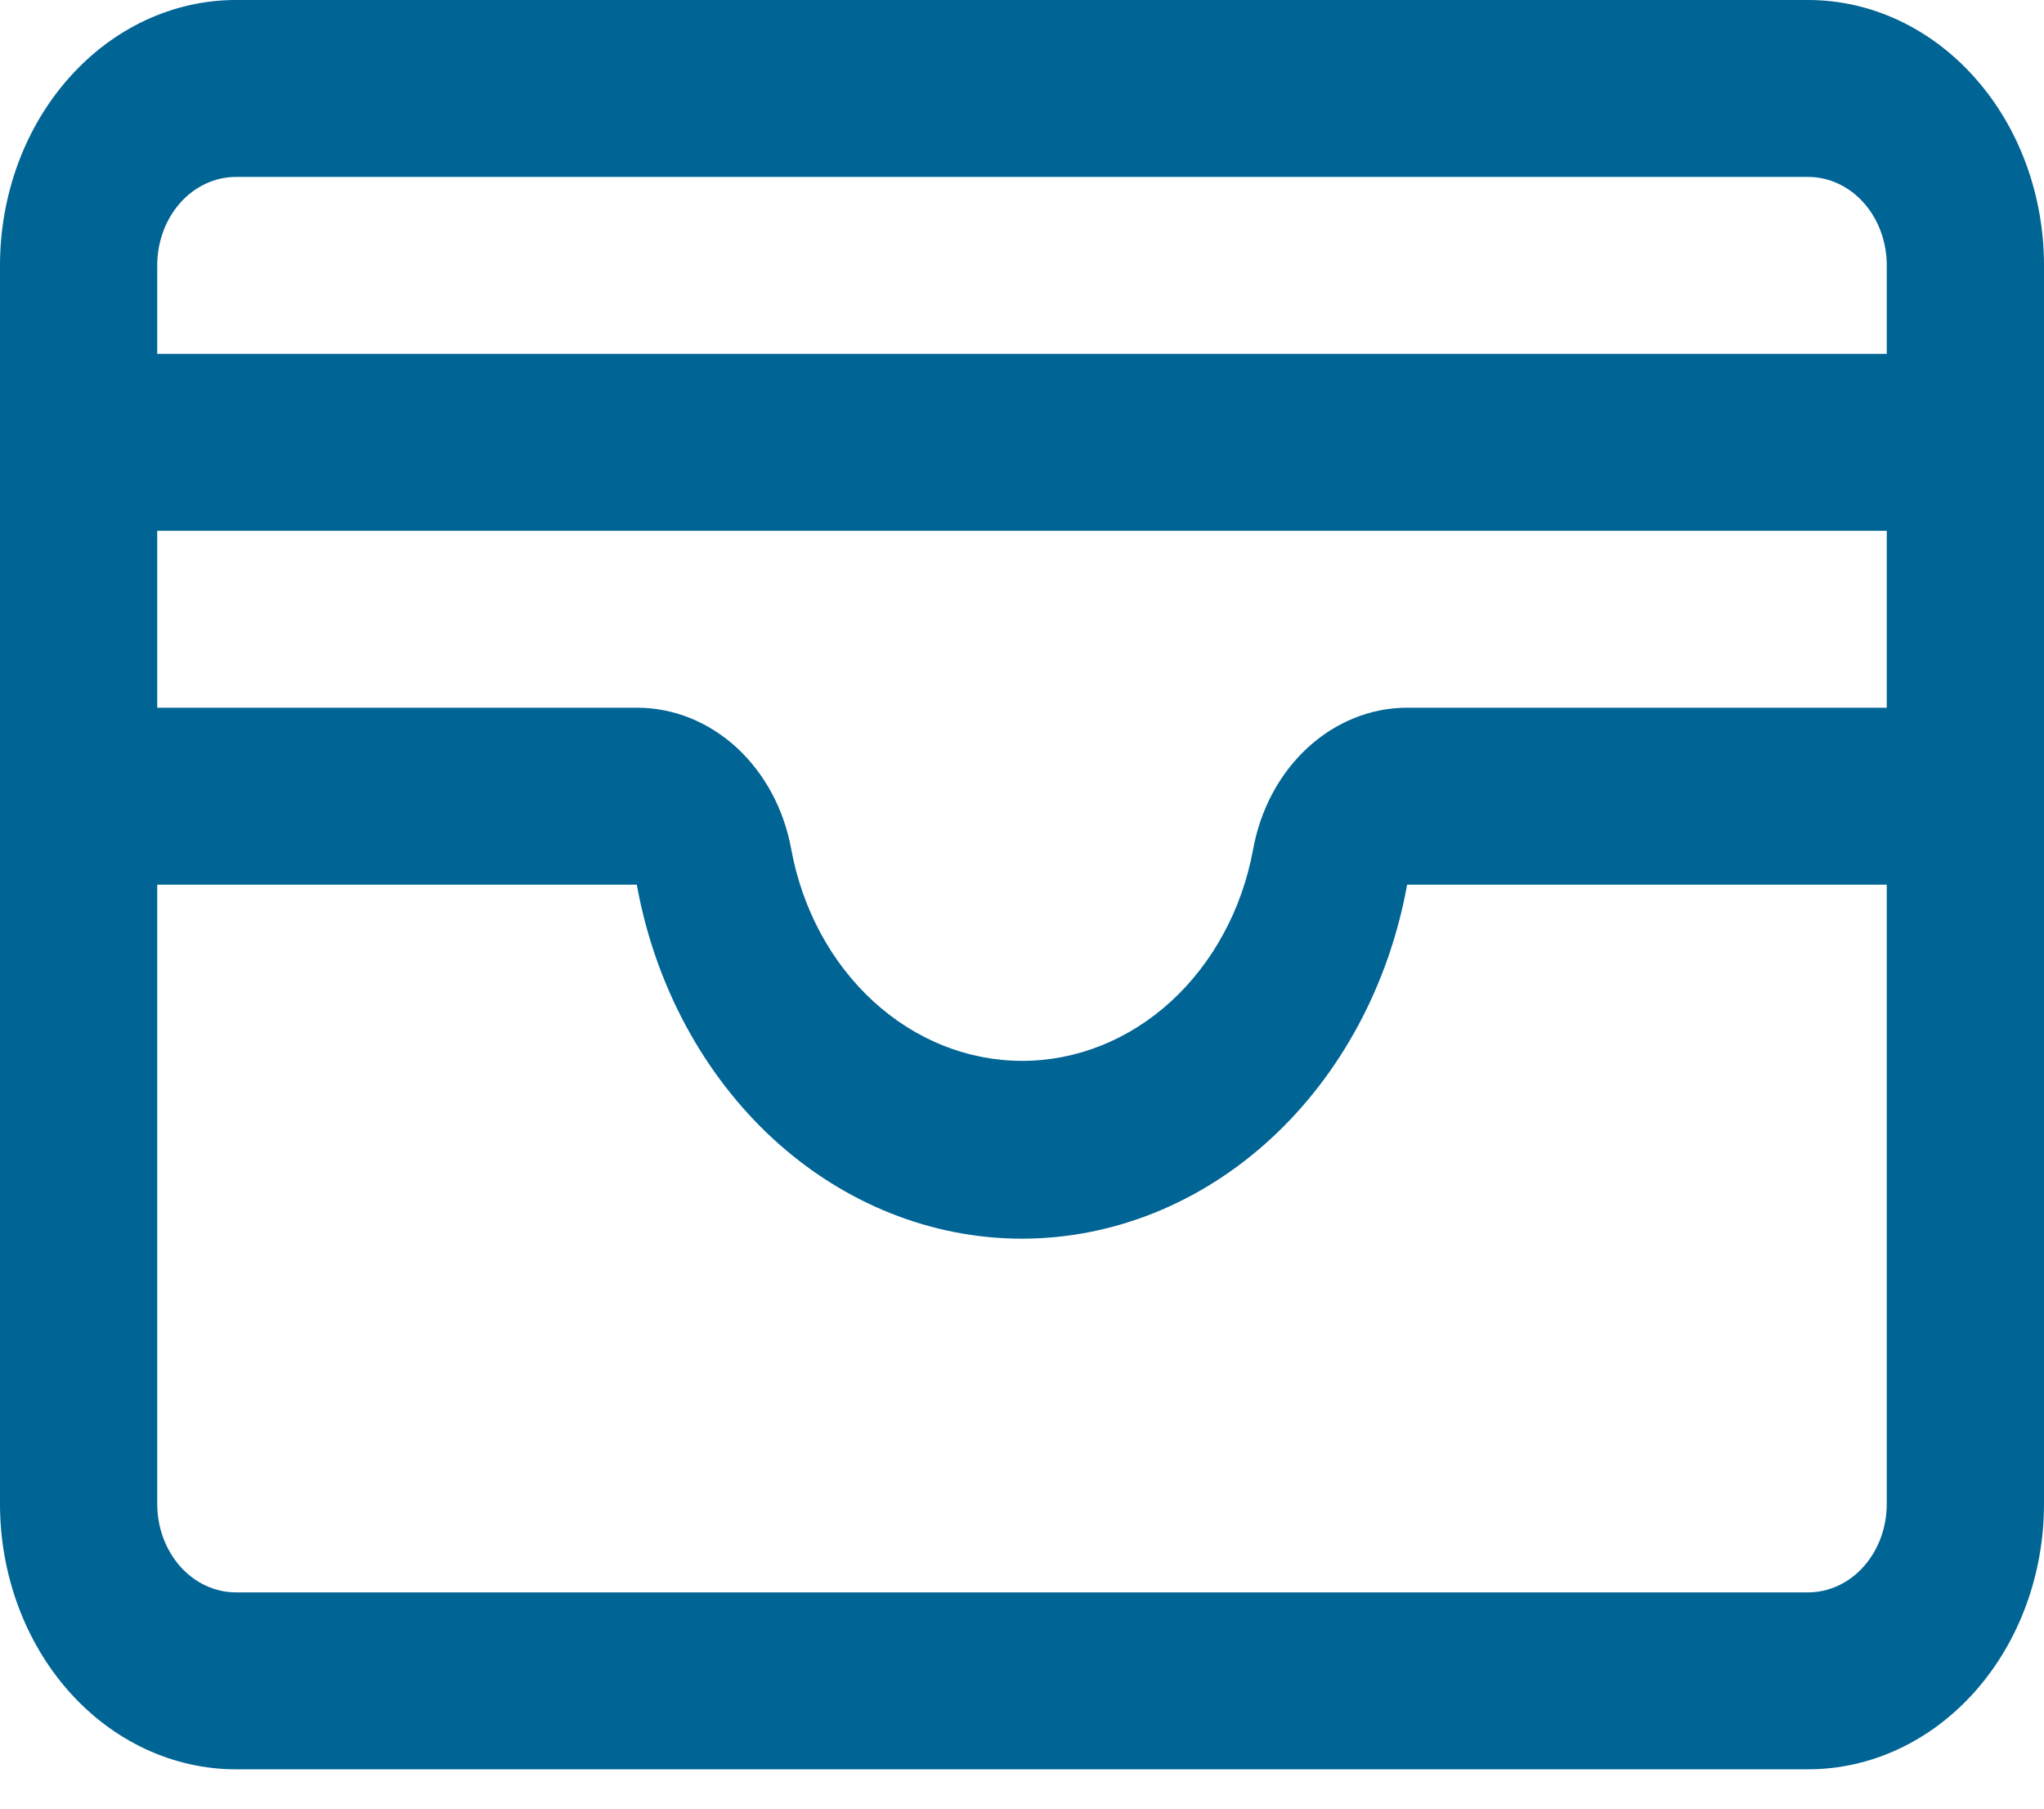 <svg width="26" height="23" viewBox="0 0 26 23" fill="none" xmlns="http://www.w3.org/2000/svg">
<path d="M23 0H3C2.204 0 1.441 0.356 0.879 0.989C0.316 1.621 0 2.48 0 3.375V19.125C0 20.02 0.316 20.879 0.879 21.512C1.441 22.144 2.204 22.5 3 22.5H23C23.796 22.5 24.559 22.144 25.121 21.512C25.684 20.879 26 20.02 26 19.125V3.375C26 2.48 25.684 1.621 25.121 0.989C24.559 0.356 23.796 0 23 0ZM2 6.75H24V9H17.899C17.438 9 16.991 9.18 16.634 9.508C16.277 9.836 16.032 10.293 15.94 10.801C15.8 11.561 15.431 12.244 14.896 12.734C14.361 13.224 13.692 13.491 13.002 13.491C12.313 13.491 11.644 13.224 11.109 12.734C10.574 12.244 10.205 11.561 10.065 10.801C9.973 10.292 9.727 9.835 9.369 9.506C9.011 9.178 8.563 8.999 8.101 9H2V6.75ZM3 2.25H23C23.265 2.25 23.52 2.369 23.707 2.579C23.895 2.79 24 3.077 24 3.375V4.5H2V3.375C2 3.077 2.105 2.79 2.293 2.579C2.48 2.369 2.735 2.25 3 2.25ZM23 20.25H3C2.735 20.25 2.48 20.131 2.293 19.921C2.105 19.709 2 19.423 2 19.125V11.25H8.1C8.33 12.521 8.944 13.663 9.836 14.484C10.729 15.304 11.847 15.752 12.999 15.752C14.152 15.752 15.27 15.304 16.162 14.484C17.055 13.663 17.669 12.521 17.899 11.25H24V19.125C24 19.423 23.895 19.709 23.707 19.921C23.52 20.131 23.265 20.25 23 20.25Z" fill="#006495"/>
</svg>
